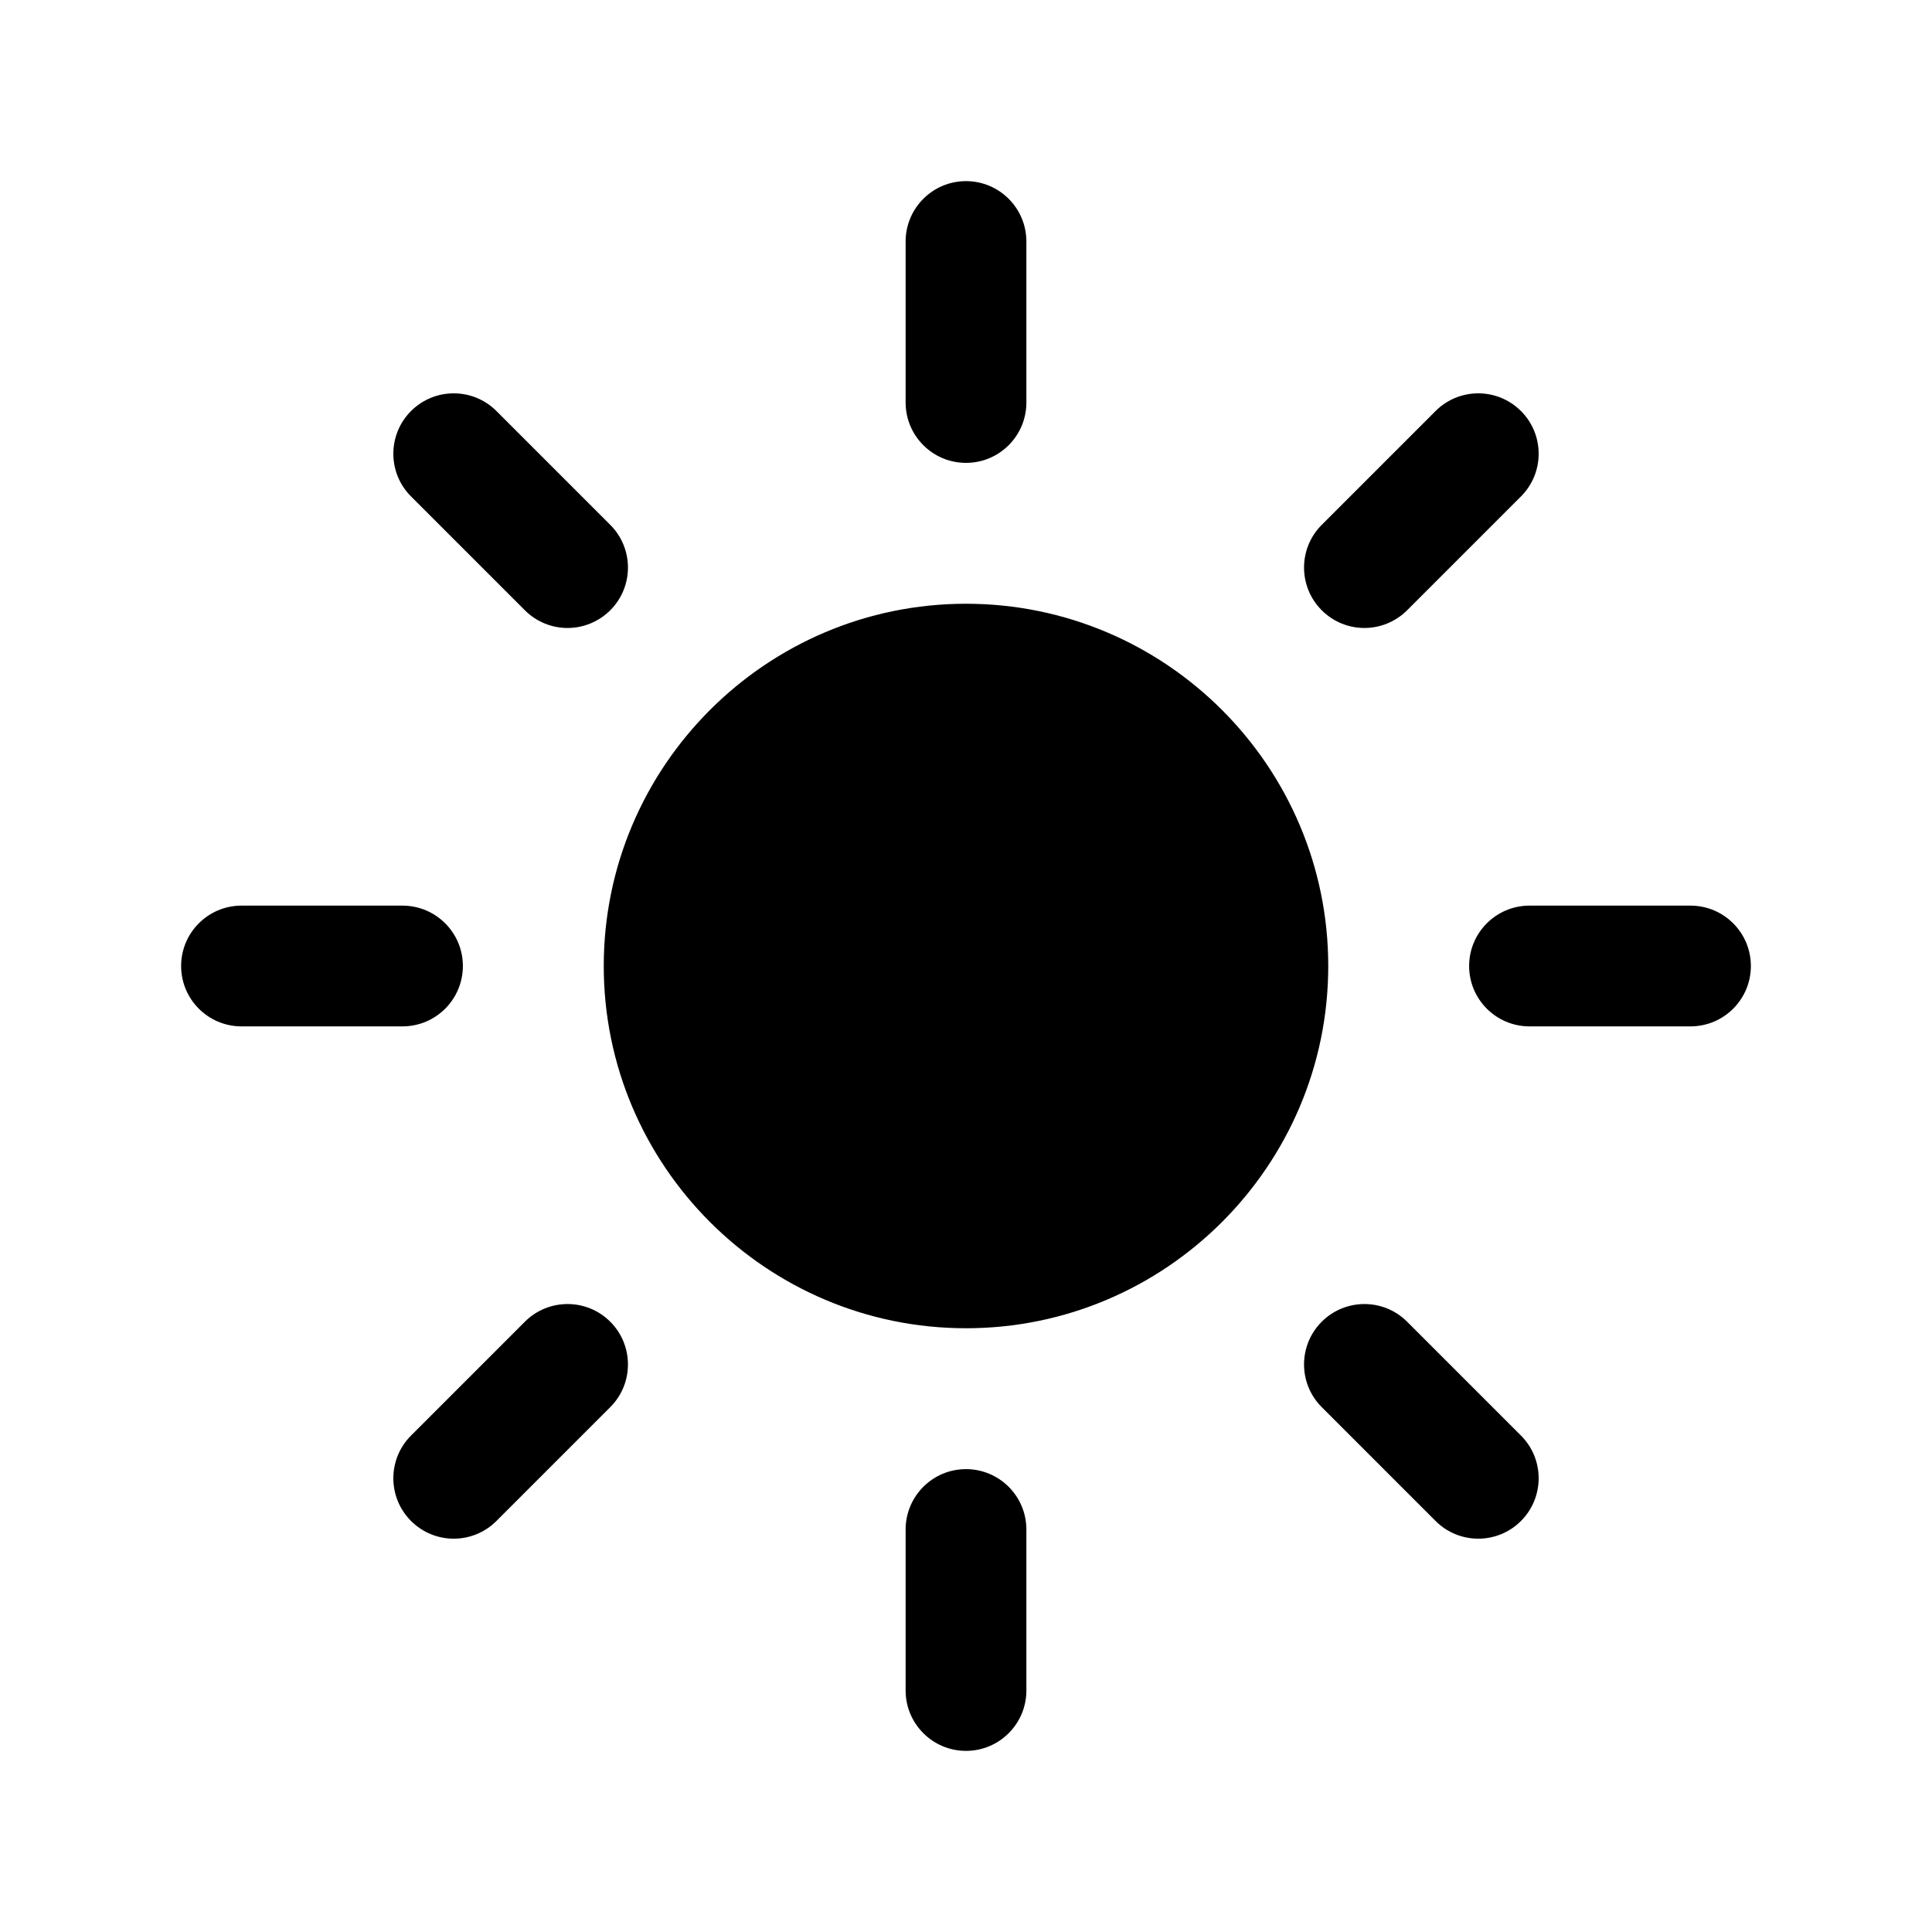 <svg width="24" height="24" viewBox="0 0 24 24" fill="none" xmlns="http://www.w3.org/2000/svg">
<path d="M16.5 12C16.5 14.481 14.481 16.5 12 16.5C9.519 16.5 7.5 14.481 7.5 12C7.5 9.519 9.519 7.5 12 7.5C14.481 7.5 16.5 9.519 16.5 12ZM12.75 5V3C12.75 2.586 12.414 2.25 12 2.25C11.586 2.25 11.25 2.586 11.25 3V5C11.25 5.414 11.586 5.75 12 5.75C12.414 5.75 12.75 5.414 12.75 5ZM12.75 21V19C12.75 18.586 12.414 18.25 12 18.25C11.586 18.25 11.25 18.586 11.25 19V21C11.25 21.414 11.586 21.75 12 21.75C12.414 21.75 12.75 21.414 12.75 21ZM5.75 12C5.75 11.586 5.414 11.25 5 11.25H3C2.586 11.25 2.25 11.586 2.25 12C2.25 12.414 2.586 12.75 3 12.75H5C5.414 12.75 5.75 12.414 5.75 12ZM21.75 12C21.75 11.586 21.414 11.25 21 11.25H19C18.586 11.25 18.25 11.586 18.25 12C18.25 12.414 18.586 12.75 19 12.75H21C21.414 12.75 21.75 12.414 21.75 12ZM7.581 7.581C7.874 7.288 7.874 6.813 7.581 6.52L6.167 5.106C5.874 4.813 5.399 4.813 5.106 5.106C4.813 5.399 4.813 5.874 5.106 6.167L6.52 7.581C6.666 7.727 6.858 7.801 7.05 7.801C7.242 7.801 7.434 7.727 7.581 7.581ZM18.894 18.894C19.187 18.601 19.187 18.126 18.894 17.833L17.48 16.419C17.187 16.126 16.712 16.126 16.419 16.419C16.126 16.712 16.126 17.187 16.419 17.48L17.833 18.894C17.979 19.04 18.171 19.114 18.363 19.114C18.555 19.114 18.748 19.041 18.894 18.894ZM6.167 18.894L7.581 17.48C7.874 17.187 7.874 16.712 7.581 16.419C7.288 16.126 6.813 16.126 6.52 16.419L5.106 17.833C4.813 18.126 4.813 18.601 5.106 18.894C5.252 19.04 5.444 19.114 5.636 19.114C5.828 19.114 6.02 19.041 6.167 18.894ZM17.48 7.581L18.894 6.167C19.187 5.874 19.187 5.399 18.894 5.106C18.601 4.813 18.126 4.813 17.833 5.106L16.419 6.52C16.126 6.813 16.126 7.288 16.419 7.581C16.565 7.727 16.757 7.801 16.949 7.801C17.141 7.801 17.333 7.727 17.48 7.581Z" fill="black"/>
</svg>
